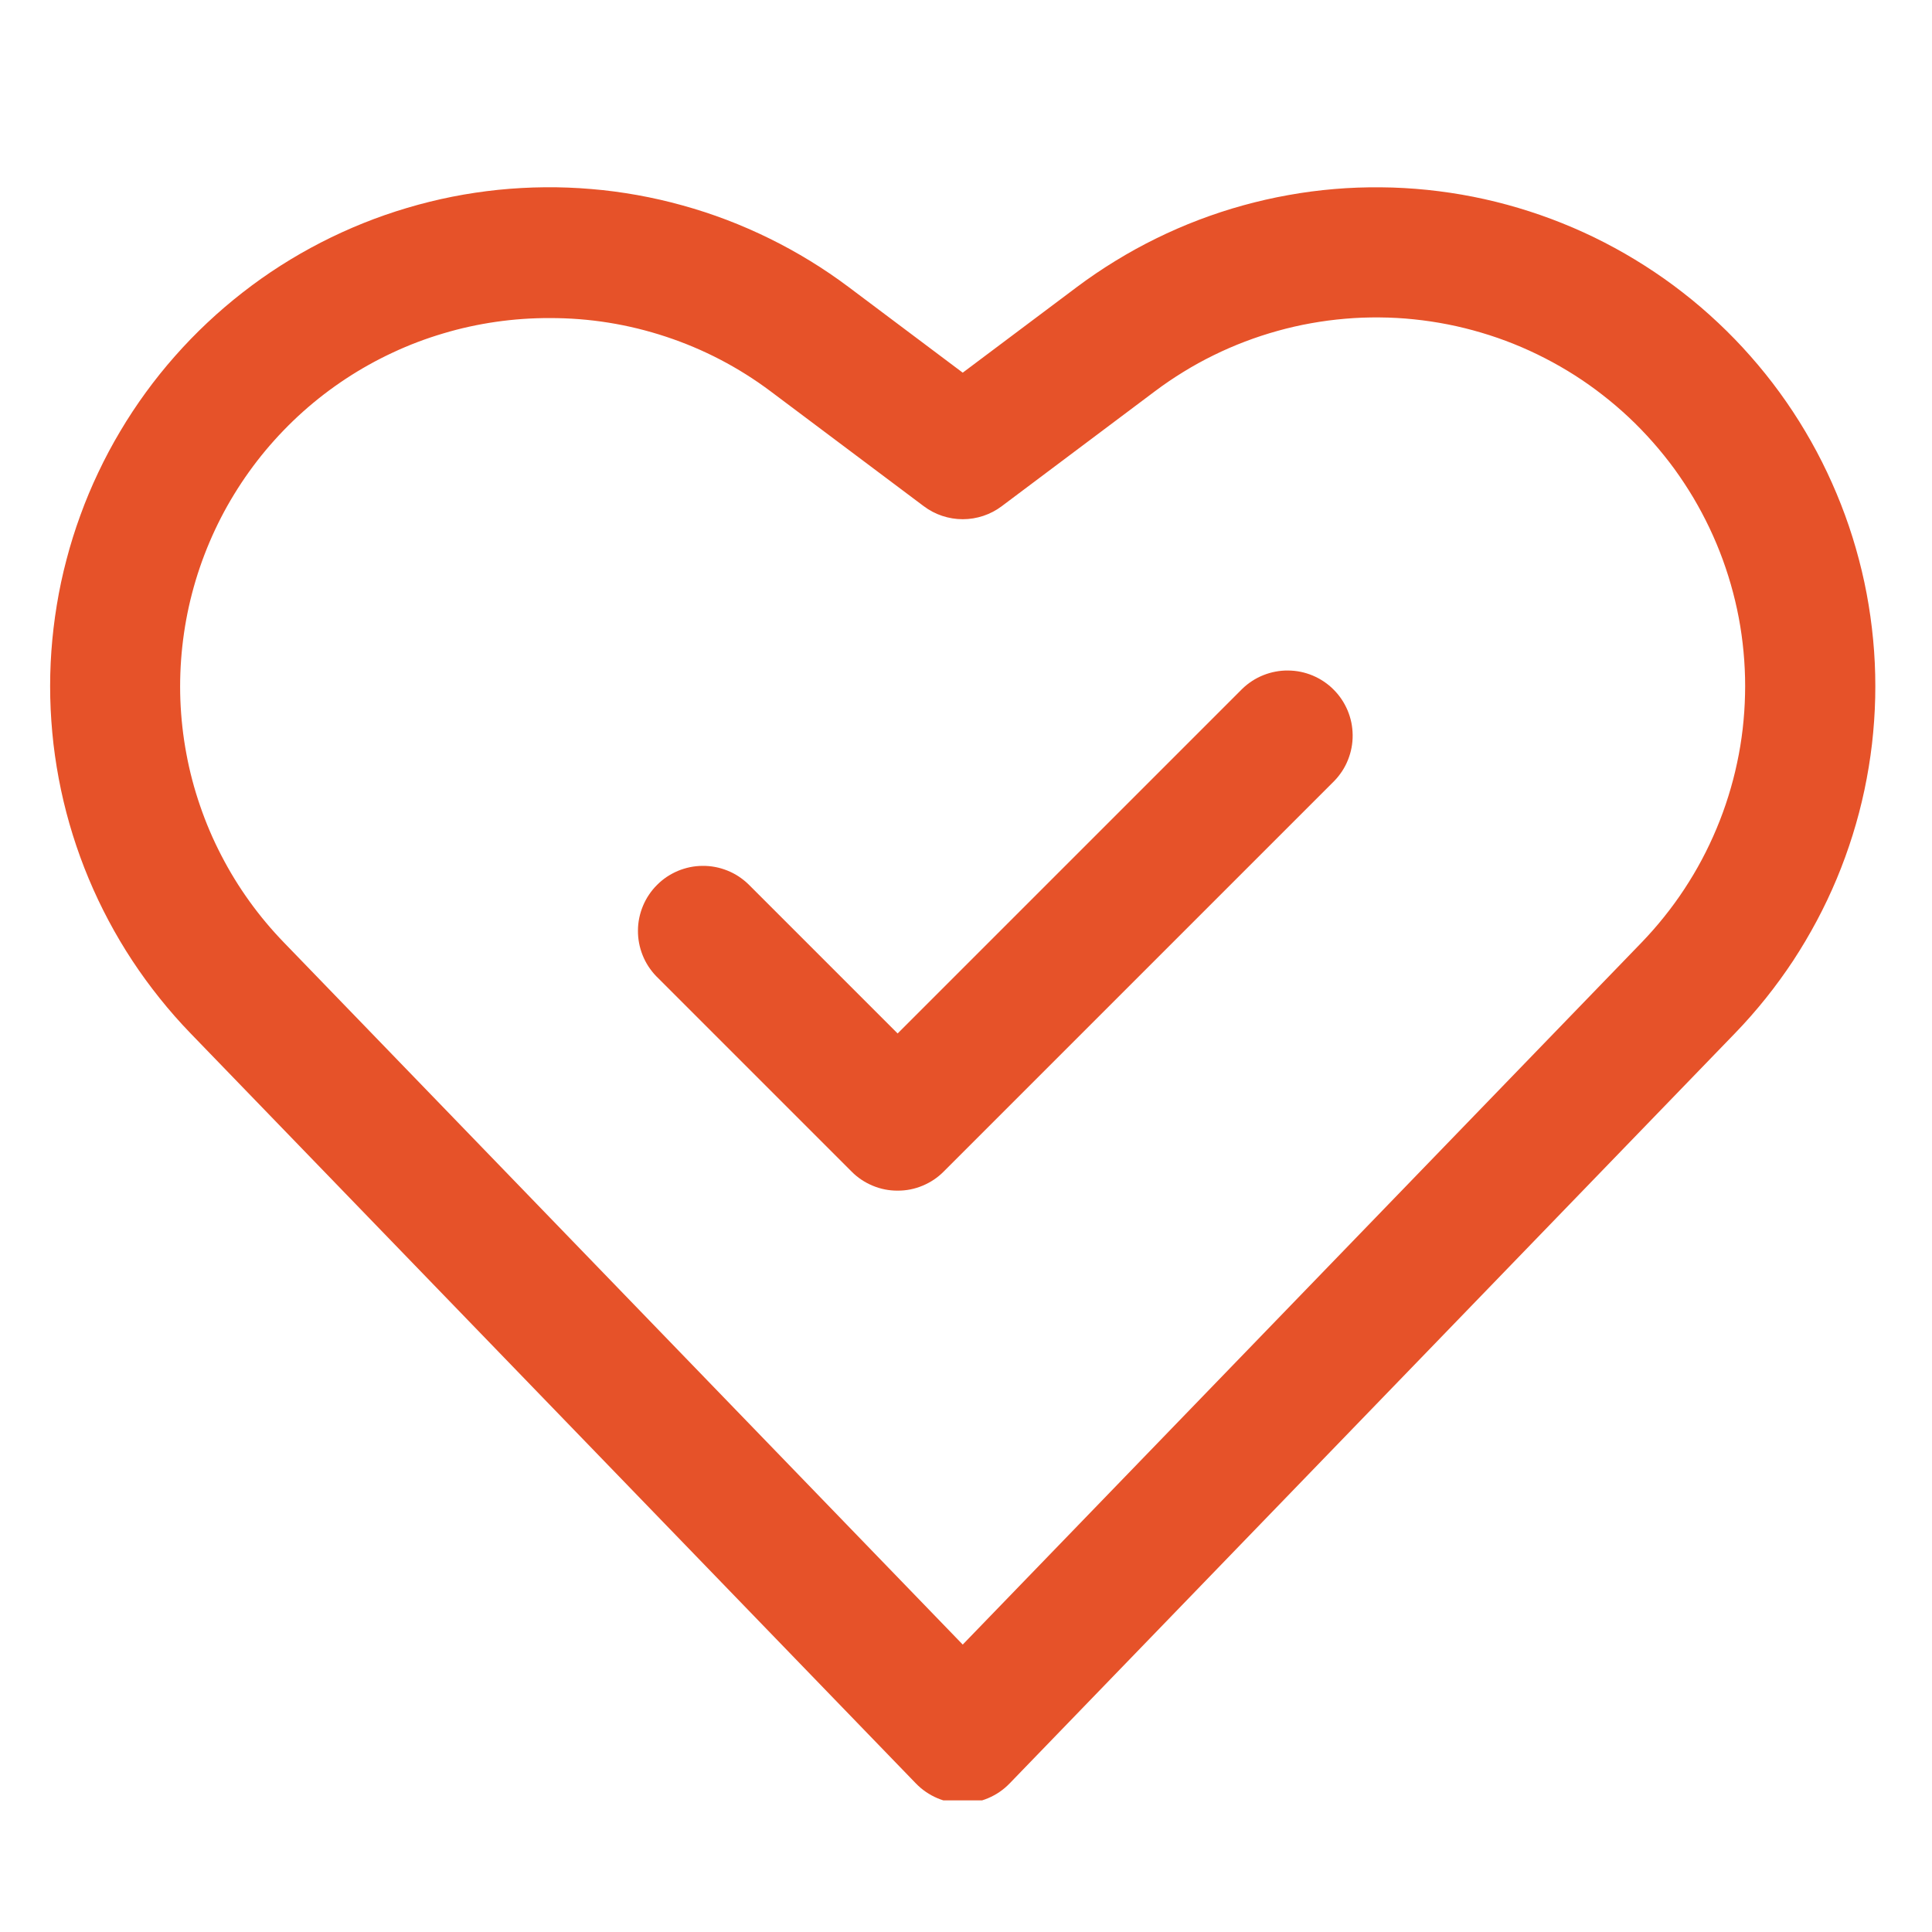 <svg version="1.0" preserveAspectRatio="xMidYMid meet" height="200" viewBox="0 0 150 150" zoomAndPan="magnify" width="200" xmlns:xlink="http://www.w3.org/1999/xlink" xmlns="http://www.w3.org/2000/svg"><defs><clipPath id="72147706cb"><path clip-rule="nonzero" d="M 3 14 L 146 14 L 146 139.781 L 3 139.781 Z M 3 14"></path></clipPath></defs><g clip-path="url(#72147706cb)"><path fill-rule="nonzero" fill-opacity="1" d="M 74.746 140.012 C 74.062 140.012 73.406 139.875 72.773 139.609 C 72.145 139.34 71.59 138.961 71.113 138.469 L 14.785 80.219 C 13.949 79.352 13.152 78.449 12.402 77.508 C 11.648 76.566 10.938 75.594 10.277 74.59 C 9.613 73.582 9 72.547 8.434 71.484 C 7.867 70.418 7.352 69.332 6.887 68.219 C 6.422 67.109 6.012 65.977 5.652 64.828 C 5.293 63.68 4.988 62.512 4.738 61.336 C 4.488 60.156 4.293 58.969 4.152 57.773 C 4.016 56.574 3.93 55.375 3.902 54.172 C 3.875 52.965 3.902 51.762 3.988 50.562 C 4.074 49.359 4.215 48.164 4.41 46.977 C 4.605 45.785 4.855 44.609 5.164 43.445 C 5.469 42.277 5.828 41.129 6.242 40 C 6.652 38.867 7.117 37.758 7.637 36.668 C 8.152 35.578 8.719 34.516 9.336 33.48 C 9.949 32.445 10.613 31.441 11.32 30.469 C 12.031 29.492 12.785 28.555 13.582 27.652 C 14.379 26.75 15.215 25.883 16.094 25.059 C 16.973 24.234 17.887 23.449 18.836 22.711 C 19.785 21.969 20.77 21.273 21.785 20.625 C 22.801 19.977 23.844 19.379 24.914 18.828 C 25.988 18.277 27.082 17.777 28.199 17.328 C 29.316 16.879 30.453 16.484 31.609 16.141 C 32.766 15.797 33.934 15.508 35.113 15.273 C 36.297 15.039 37.488 14.863 38.684 14.738 C 39.883 14.617 41.086 14.551 42.289 14.539 C 43.496 14.527 44.699 14.574 45.898 14.676 C 47.098 14.773 48.293 14.934 49.477 15.145 C 50.664 15.359 51.836 15.625 52.996 15.949 C 54.16 16.27 55.301 16.645 56.43 17.074 C 57.555 17.504 58.656 17.984 59.738 18.516 C 60.82 19.047 61.875 19.629 62.902 20.258 C 63.93 20.887 64.922 21.562 65.887 22.285 L 74.746 28.934 L 83.609 22.285 C 84.574 21.562 85.57 20.887 86.598 20.258 C 87.621 19.629 88.676 19.047 89.758 18.516 C 90.84 17.984 91.941 17.504 93.07 17.074 C 94.195 16.648 95.336 16.27 96.5 15.949 C 97.66 15.629 98.832 15.359 100.02 15.148 C 101.203 14.934 102.398 14.777 103.598 14.676 C 104.797 14.574 106 14.531 107.207 14.543 C 108.41 14.551 109.613 14.621 110.809 14.742 C 112.008 14.867 113.199 15.043 114.379 15.277 C 115.562 15.512 116.73 15.801 117.887 16.145 C 119.039 16.488 120.176 16.883 121.293 17.332 C 122.414 17.781 123.508 18.281 124.578 18.832 C 125.648 19.383 126.691 19.984 127.707 20.633 C 128.723 21.281 129.707 21.973 130.656 22.715 C 131.609 23.453 132.523 24.238 133.398 25.062 C 134.277 25.887 135.113 26.75 135.91 27.656 C 136.707 28.559 137.461 29.496 138.172 30.473 C 138.879 31.445 139.543 32.449 140.156 33.484 C 140.773 34.52 141.34 35.582 141.855 36.672 C 142.371 37.758 142.836 38.871 143.25 40 C 143.664 41.133 144.023 42.281 144.328 43.445 C 144.637 44.613 144.887 45.789 145.082 46.977 C 145.277 48.164 145.418 49.359 145.504 50.562 C 145.59 51.766 145.617 52.969 145.59 54.172 C 145.562 55.375 145.477 56.578 145.34 57.773 C 145.199 58.969 145.004 60.156 144.754 61.336 C 144.504 62.516 144.199 63.68 143.84 64.828 C 143.48 65.98 143.07 67.109 142.605 68.223 C 142.141 69.332 141.625 70.422 141.059 71.484 C 140.492 72.547 139.879 73.582 139.219 74.59 C 138.555 75.594 137.848 76.566 137.094 77.508 C 136.34 78.449 135.547 79.352 134.707 80.219 L 78.383 138.469 C 77.906 138.961 77.352 139.34 76.719 139.609 C 76.09 139.875 75.434 140.008 74.746 140.012 Z M 42.676 24.695 C 41.277 24.691 39.887 24.789 38.5 24.988 C 37.117 25.188 35.754 25.484 34.414 25.887 C 33.07 26.285 31.766 26.777 30.5 27.371 C 29.23 27.961 28.012 28.641 26.844 29.41 C 25.676 30.18 24.57 31.031 23.527 31.961 C 22.484 32.895 21.516 33.898 20.617 34.973 C 19.723 36.047 18.91 37.18 18.18 38.375 C 17.449 39.566 16.812 40.809 16.266 42.094 C 15.719 43.383 15.266 44.703 14.914 46.055 C 14.559 47.41 14.309 48.781 14.156 50.172 C 14.004 51.562 13.953 52.957 14.004 54.355 C 14.059 55.754 14.211 57.141 14.469 58.516 C 14.723 59.891 15.078 61.238 15.535 62.562 C 15.988 63.887 16.535 65.168 17.18 66.41 C 17.82 67.652 18.551 68.844 19.367 69.977 C 20.184 71.113 21.082 72.184 22.055 73.188 L 74.746 127.684 L 127.441 73.188 C 128.059 72.547 128.648 71.879 129.203 71.184 C 129.762 70.488 130.285 69.77 130.773 69.027 C 131.262 68.281 131.719 67.52 132.137 66.73 C 132.555 65.945 132.934 65.141 133.277 64.32 C 133.621 63.5 133.926 62.664 134.191 61.812 C 134.457 60.961 134.684 60.102 134.867 59.23 C 135.055 58.359 135.199 57.48 135.301 56.598 C 135.402 55.715 135.465 54.824 135.484 53.934 C 135.508 53.047 135.484 52.156 135.422 51.266 C 135.359 50.379 135.258 49.496 135.113 48.617 C 134.969 47.738 134.781 46.867 134.555 46.008 C 134.328 45.145 134.062 44.297 133.758 43.461 C 133.453 42.625 133.109 41.805 132.727 41 C 132.344 40.195 131.926 39.41 131.473 38.645 C 131.016 37.879 130.527 37.137 130.004 36.414 C 129.477 35.695 128.922 35.004 128.332 34.336 C 127.742 33.668 127.125 33.027 126.477 32.418 C 125.828 31.809 125.152 31.23 124.449 30.684 C 123.746 30.133 123.02 29.621 122.27 29.141 C 121.52 28.664 120.746 28.219 119.953 27.812 C 119.164 27.406 118.355 27.035 117.527 26.703 C 116.699 26.371 115.859 26.078 115.008 25.828 C 114.152 25.574 113.289 25.359 112.418 25.188 C 111.543 25.016 110.664 24.883 109.777 24.793 C 108.891 24.699 108.004 24.652 107.113 24.645 C 106.223 24.637 105.332 24.668 104.445 24.746 C 103.559 24.82 102.676 24.938 101.801 25.094 C 100.922 25.25 100.055 25.449 99.199 25.688 C 98.34 25.926 97.496 26.203 96.664 26.52 C 95.832 26.836 95.016 27.191 94.215 27.586 C 93.418 27.977 92.637 28.406 91.879 28.875 C 91.121 29.34 90.383 29.84 89.672 30.375 L 77.781 39.297 C 77.344 39.625 76.867 39.879 76.348 40.051 C 75.828 40.223 75.293 40.312 74.746 40.312 C 74.199 40.312 73.668 40.223 73.148 40.051 C 72.629 39.879 72.152 39.625 71.715 39.297 L 59.82 30.375 C 57.344 28.523 54.641 27.113 51.707 26.141 C 48.777 25.172 45.766 24.688 42.676 24.695 Z M 42.676 24.695" fill="#e65229"></path></g><path fill-rule="nonzero" fill-opacity="1" d="M 69.691 92.441 C 69.02 92.445 68.375 92.316 67.758 92.059 C 67.137 91.801 66.59 91.438 66.117 90.961 L 50.949 75.793 C 50.723 75.559 50.52 75.301 50.34 75.027 C 50.16 74.75 50.012 74.461 49.891 74.156 C 49.77 73.852 49.676 73.535 49.617 73.215 C 49.555 72.891 49.527 72.566 49.531 72.238 C 49.531 71.91 49.566 71.586 49.633 71.262 C 49.699 70.941 49.797 70.629 49.922 70.328 C 50.051 70.023 50.203 69.734 50.387 69.465 C 50.57 69.191 50.777 68.938 51.012 68.707 C 51.242 68.473 51.496 68.266 51.766 68.082 C 52.039 67.902 52.328 67.746 52.629 67.617 C 52.934 67.492 53.246 67.395 53.566 67.328 C 53.887 67.262 54.215 67.227 54.543 67.227 C 54.871 67.223 55.195 67.25 55.52 67.312 C 55.84 67.371 56.156 67.465 56.461 67.586 C 56.766 67.707 57.055 67.855 57.332 68.035 C 57.605 68.215 57.863 68.418 58.098 68.645 L 69.691 80.238 L 96.453 53.477 C 96.688 53.25 96.945 53.047 97.219 52.867 C 97.496 52.688 97.785 52.539 98.09 52.418 C 98.395 52.297 98.711 52.203 99.031 52.145 C 99.355 52.082 99.68 52.055 100.008 52.059 C 100.336 52.062 100.66 52.094 100.984 52.16 C 101.305 52.227 101.617 52.324 101.918 52.449 C 102.223 52.578 102.512 52.734 102.781 52.914 C 103.055 53.098 103.309 53.305 103.539 53.539 C 103.773 53.77 103.98 54.023 104.164 54.297 C 104.344 54.566 104.5 54.855 104.629 55.16 C 104.754 55.461 104.852 55.773 104.918 56.094 C 104.984 56.418 105.016 56.742 105.02 57.07 C 105.023 57.398 104.996 57.723 104.934 58.047 C 104.875 58.367 104.781 58.684 104.66 58.988 C 104.539 59.293 104.391 59.582 104.211 59.859 C 104.031 60.133 103.828 60.391 103.602 60.625 L 73.266 90.961 C 72.793 91.438 72.246 91.801 71.625 92.059 C 71.008 92.316 70.363 92.445 69.691 92.441 Z M 69.691 92.441" fill="#e65229"></path></svg>